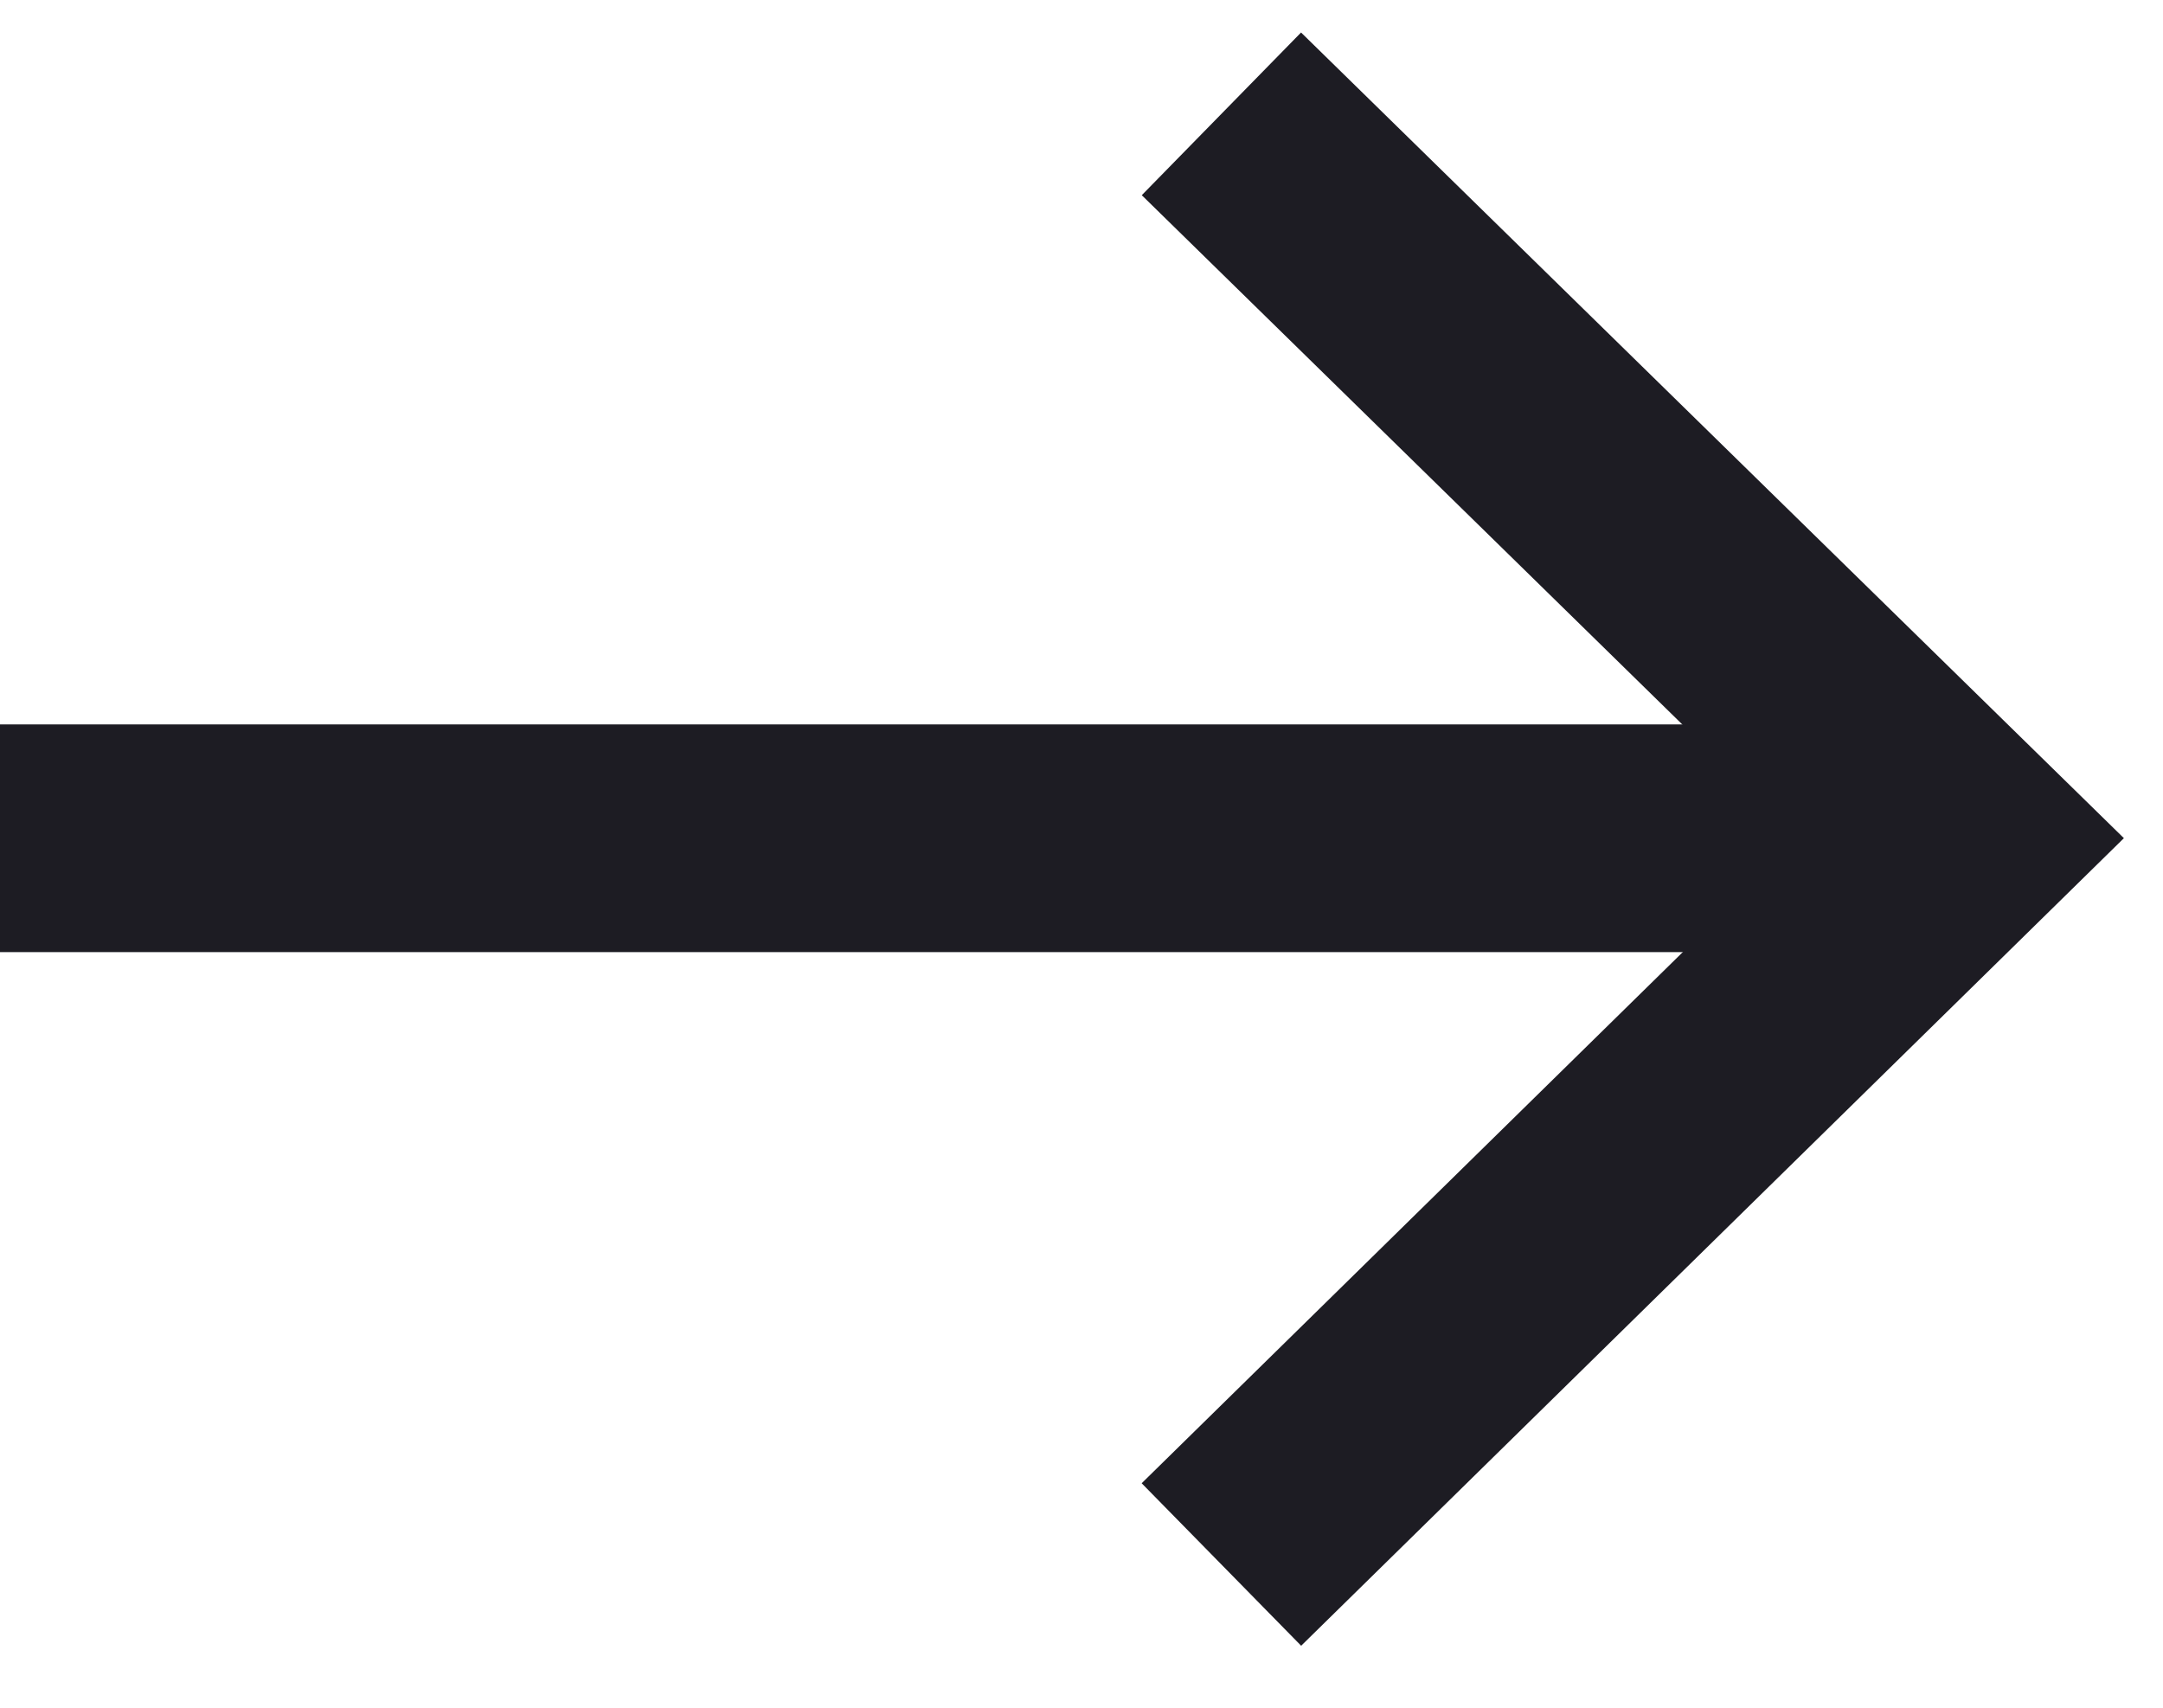 <svg width="19px" height="15px" viewBox="0 0 19 15" version="1.1" xmlns="http://www.w3.org/2000/svg">
    <g id="Batch-01" stroke="none" stroke-width="1" fill="none" fill-rule="evenodd">
        <g id="Pricing-Grid-(dark-mode)" transform="translate(-680, -439)" stroke="#1D1C23" stroke-width="2">
            <g id="Group-3-Copy" transform="translate(539, 426)">
                <g id="Group-2-Copy-3" transform="translate(20, 10)">
                    <g id="Group-5-Copy" transform="translate(66, 4)">
                        <polyline id="Stroke-1" points="65.729 12.742 72.228 6.363 65.729 0"></polyline>
                        <line x1="71.17" y1="6.363" x2="55" y2="6.363" id="Stroke-3"></line>
                    </g>
                </g>
            </g>
        </g>
    </g>
</svg>